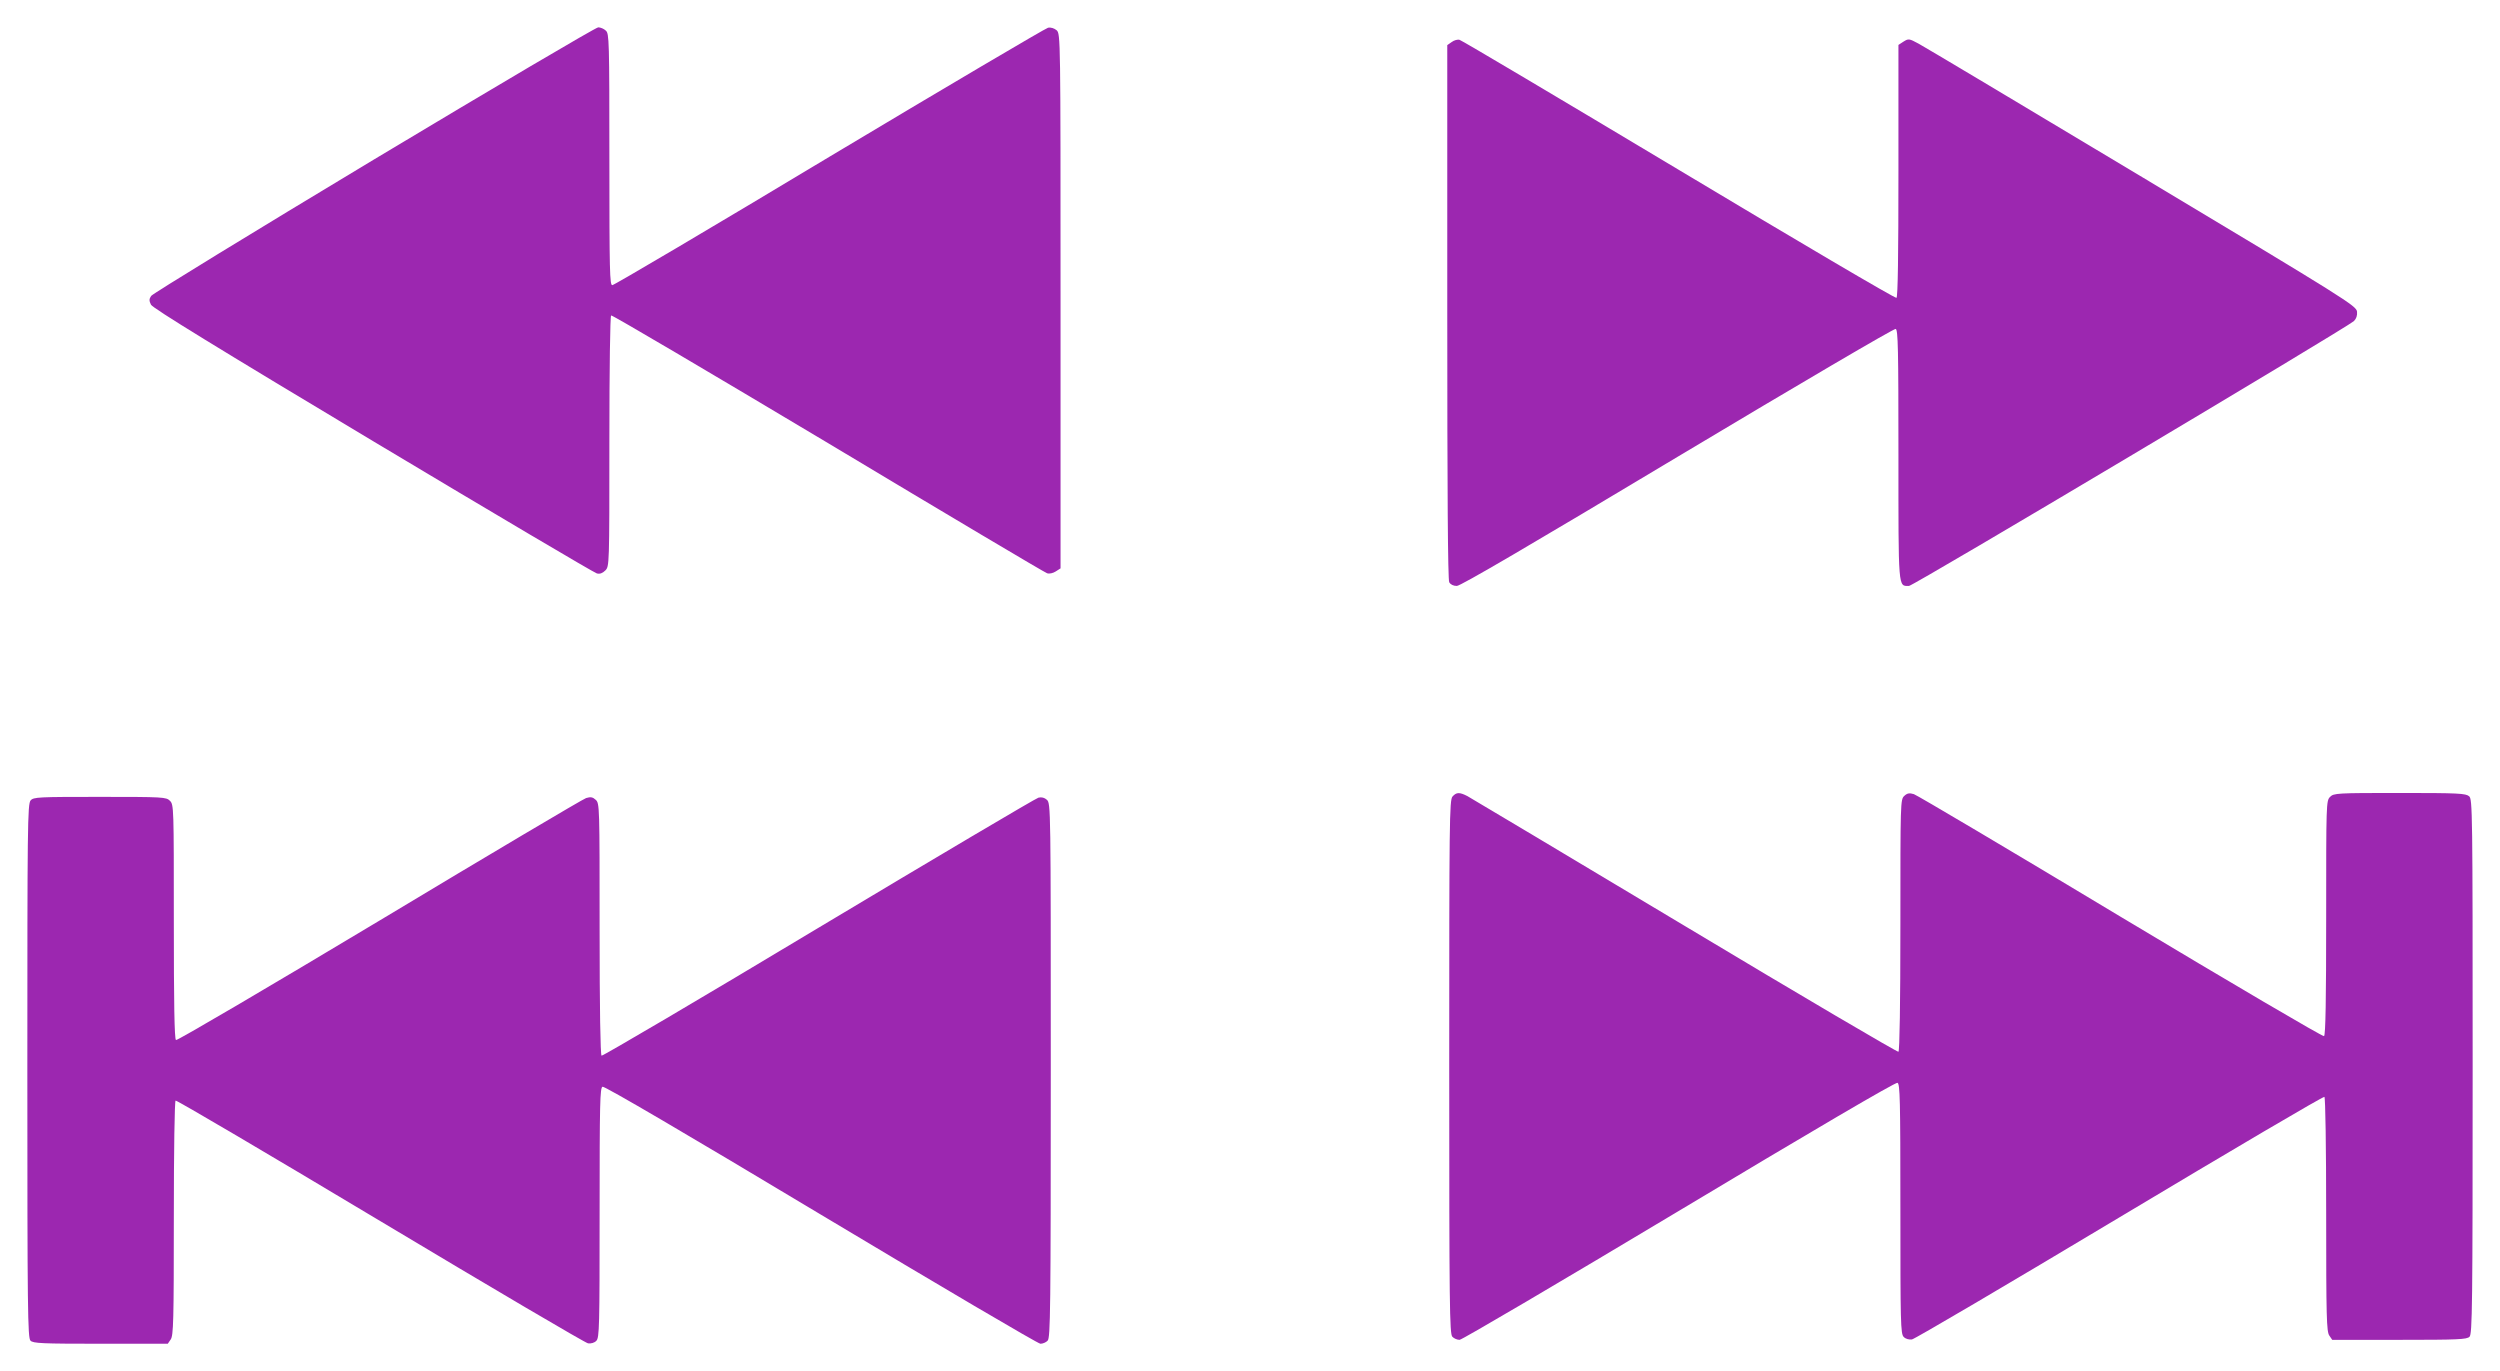 <?xml version="1.0" standalone="no"?>
<!DOCTYPE svg PUBLIC "-//W3C//DTD SVG 20010904//EN"
 "http://www.w3.org/TR/2001/REC-SVG-20010904/DTD/svg10.dtd">
<svg version="1.0" xmlns="http://www.w3.org/2000/svg"
 width="1280pt" height="702pt" viewBox="0 0 1280 702"
 preserveAspectRatio="xMidYMid meet">
<g transform="translate(0,702) scale(0.1,-0.1)"
fill="#9c27b0" stroke="none">
<path d="M1914 6203 c-620 -373 -1133 -687 -1140 -698 -11 -16 -11 -25 -1 -45
9 -18 340 -221 1136 -698 618 -370 1134 -675 1147 -678 15 -4 29 1 43 15 21
21 21 25 21 660 0 380 4 642 9 646 5 3 505 -292 1111 -654 605 -363 1110 -663
1121 -666 11 -4 30 0 44 9 l25 16 0 1369 c0 1347 0 1368 -20 1386 -12 10 -29
16 -44 13 -13 -3 -517 -300 -1120 -661 -602 -362 -1102 -657 -1111 -657 -13 0
-15 69 -15 643 0 611 -1 645 -18 660 -10 10 -28 17 -39 17 -12 0 -529 -305
-1149 -677z"/>
<path d="M7433 6805 l-23 -16 0 -1365 c0 -922 3 -1372 10 -1385 7 -12 21 -19
39 -19 19 0 371 206 1130 661 625 374 1109 658 1117 655 12 -5 14 -101 14
-645 0 -696 -2 -671 54 -671 22 0 2236 1319 2278 1356 12 12 18 28 16 48 -3
30 -52 61 -1098 688 -602 361 -1118 669 -1146 684 -50 27 -52 27 -78 11 l-26
-17 0 -645 c0 -429 -3 -646 -10 -650 -6 -4 -507 291 -1114 655 -608 364 -1113
664 -1123 666 -10 3 -28 -2 -40 -11z"/>
<path d="M7437 2942 c-16 -17 -17 -128 -17 -1385 0 -1228 2 -1367 16 -1381 8
-9 25 -16 37 -16 12 0 518 298 1124 661 680 408 1108 659 1118 655 13 -5 15
-82 15 -645 0 -583 1 -641 17 -656 9 -10 27 -15 42 -13 14 2 493 284 1064 626
571 342 1043 620 1048 616 5 -3 9 -252 9 -602 0 -525 2 -600 16 -620 l15 -22
344 0 c299 0 346 2 359 16 14 14 16 153 16 1383 0 1313 -1 1369 -18 1384 -17
15 -56 17 -355 17 -324 0 -338 -1 -357 -20 -20 -20 -20 -33 -20 -619 0 -416
-3 -602 -11 -606 -6 -4 -474 271 -1041 611 -567 341 -1043 623 -1059 628 -23
7 -34 5 -49 -9 -20 -18 -20 -32 -20 -661 0 -408 -4 -645 -10 -649 -5 -3 -497
286 -1092 643 -596 357 -1097 656 -1115 666 -41 21 -56 20 -76 -2z"/>
<path d="M157 2922 c-16 -17 -17 -128 -17 -1385 0 -1228 2 -1367 16 -1381 13
-14 60 -16 359 -16 l344 0 15 22 c14 20 16 95 16 620 0 352 4 599 9 603 5 3
477 -275 1048 -617 571 -342 1050 -624 1064 -626 15 -2 33 3 42 13 16 15 17
73 17 656 0 563 2 640 15 645 10 4 438 -247 1118 -655 606 -363 1112 -661
1124 -661 12 0 29 7 37 16 14 14 16 153 16 1383 0 1346 0 1368 -20 1386 -12
11 -27 15 -43 11 -13 -3 -520 -303 -1126 -666 -606 -364 -1106 -658 -1111
-655 -6 4 -10 238 -10 649 0 629 0 643 -20 661 -15 14 -26 16 -49 9 -16 -5
-492 -287 -1059 -628 -567 -340 -1035 -615 -1041 -611 -8 4 -11 190 -11 606 0
586 0 599 -20 619 -19 19 -33 20 -358 20 -316 0 -340 -1 -355 -18z"/>
</g>
</svg>
